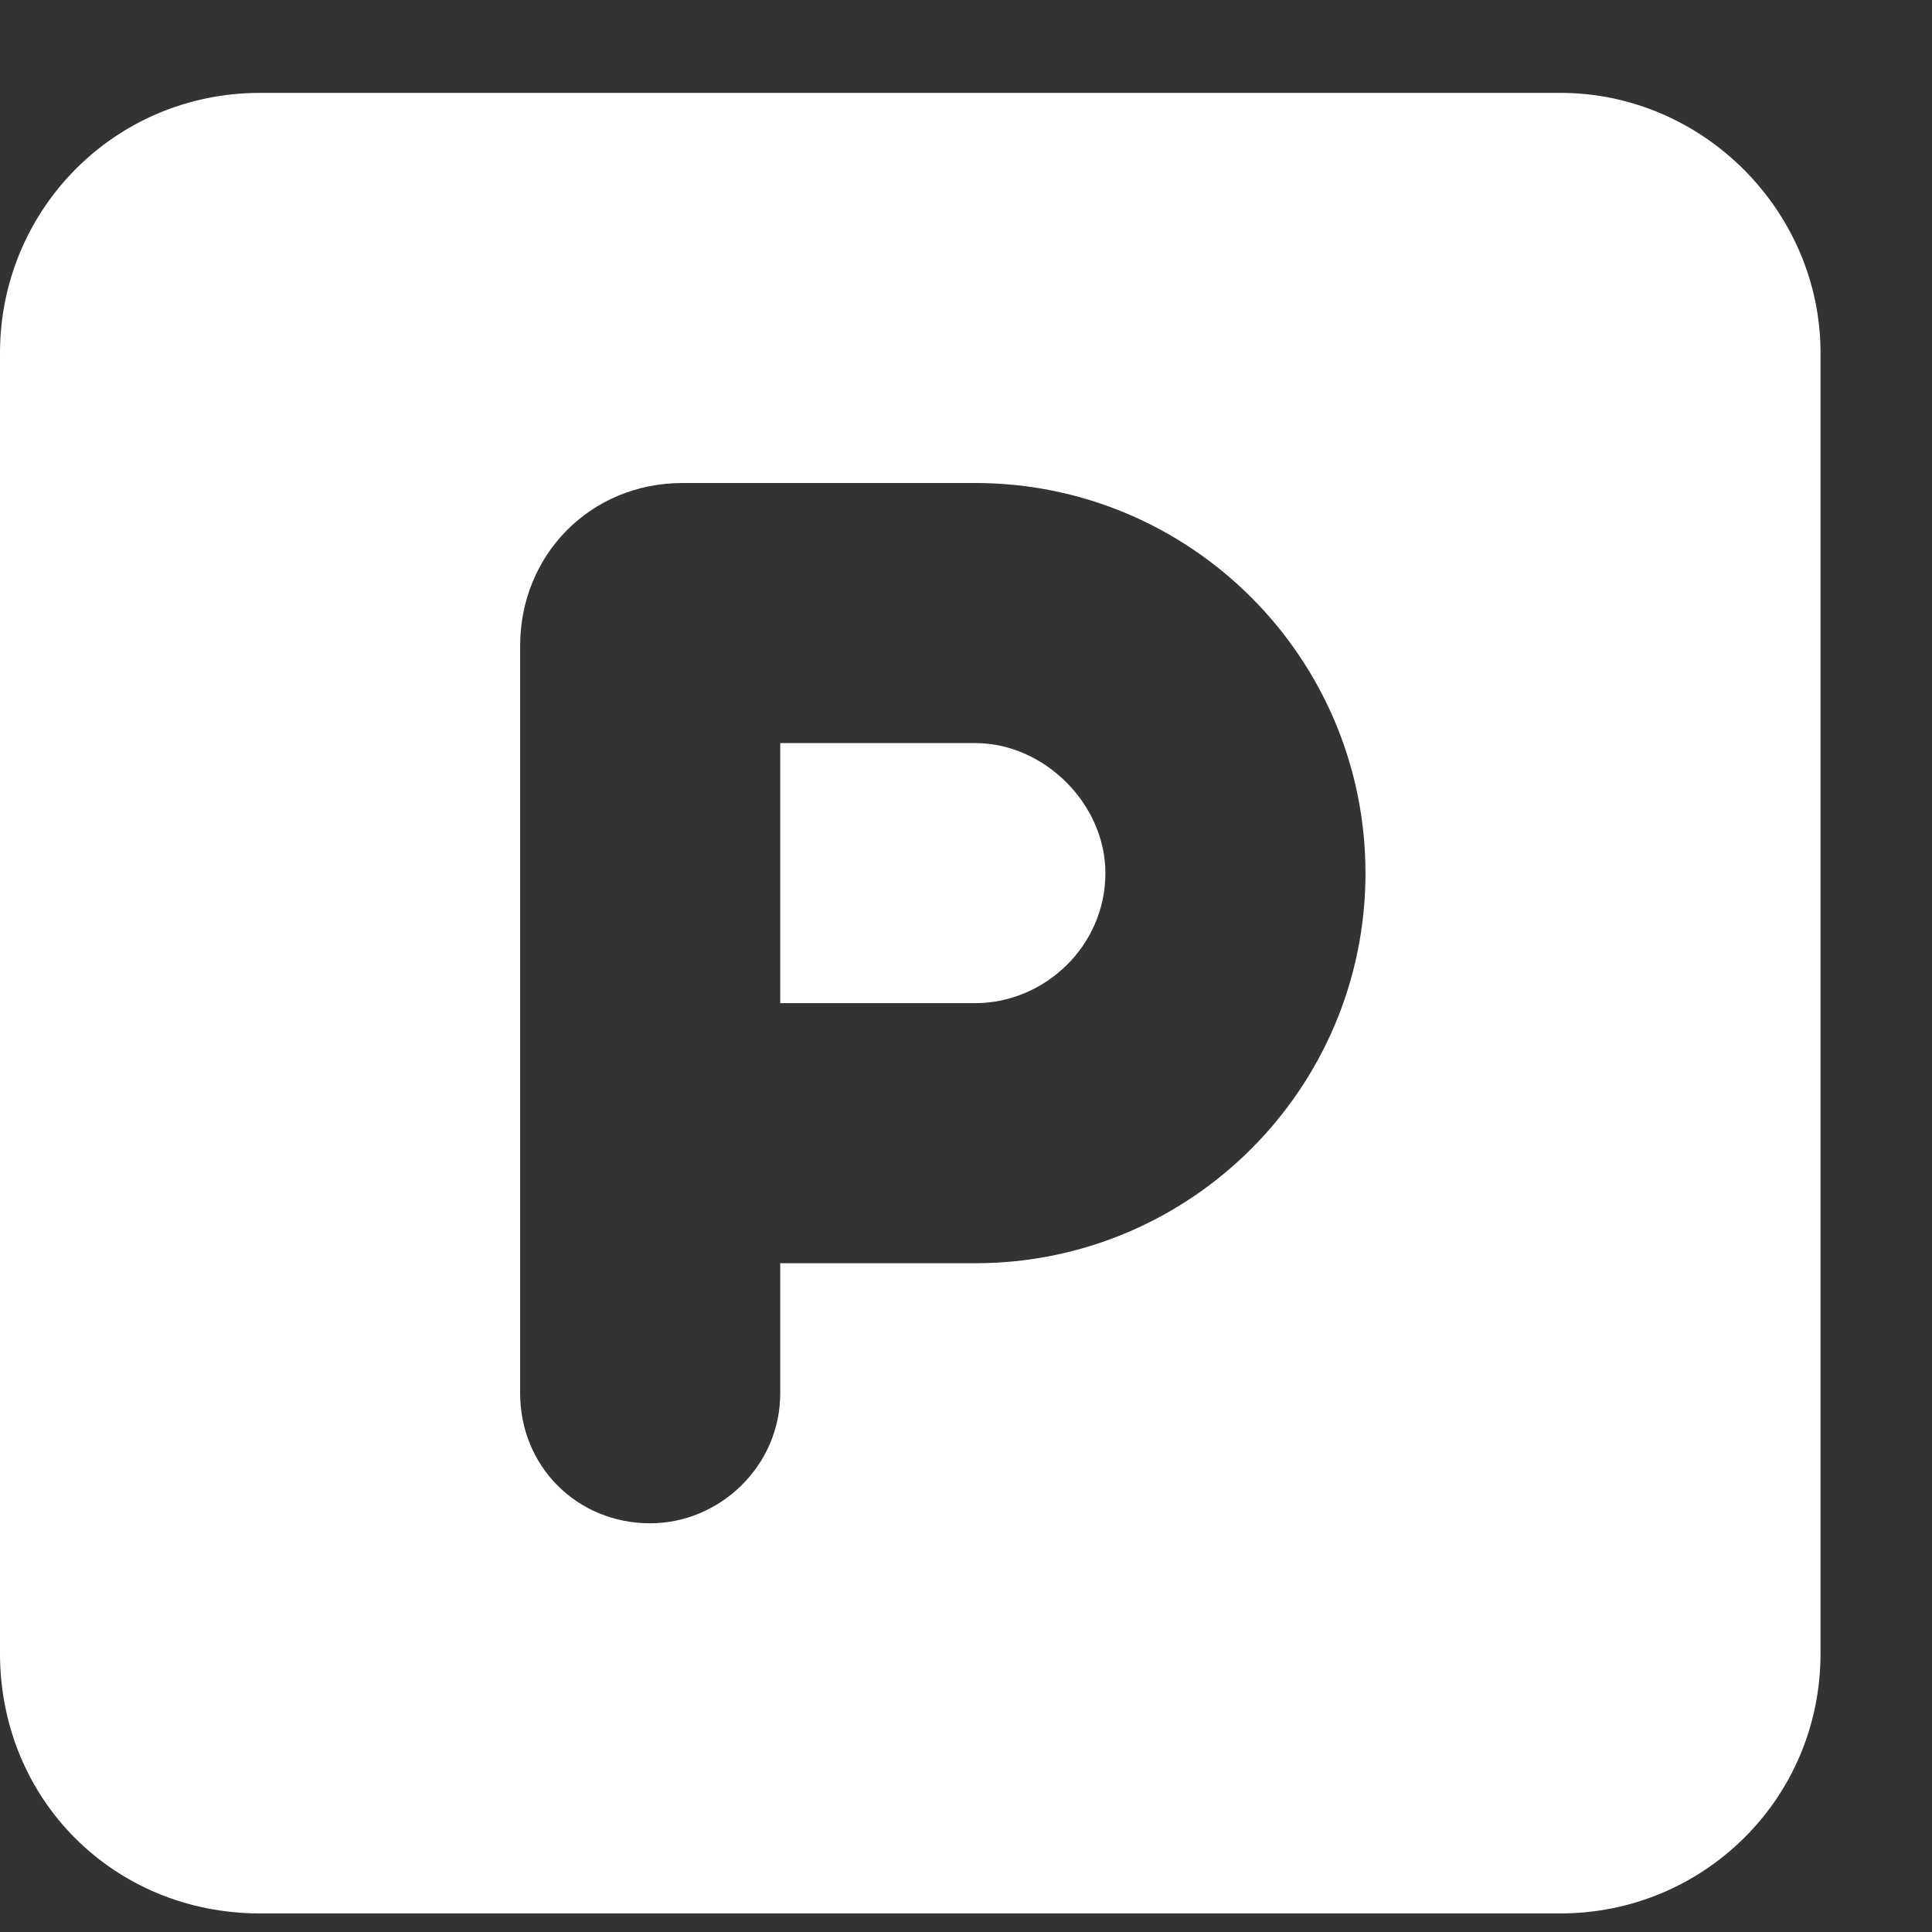 <svg width="13" height="13" viewBox="0 0 13 13" fill="none" xmlns="http://www.w3.org/2000/svg">
<rect x="0" y="0" width="13" height="13" fill="#333333" stroke="none"/>
<path d="M1.75 0.625H10.5C11.457 0.625 12.25 1.418 12.25 2.375V11.125C12.25 12.109 11.457 12.875 10.5 12.875H1.75C0.766 12.875 0 12.109 0 11.125V2.375C0 1.418 0.766 0.625 1.75 0.625ZM5.25 6.75V5H6.562C7.027 5 7.438 5.41 7.438 5.875C7.438 6.367 7.027 6.75 6.562 6.75H5.25ZM6.562 8.5C8.012 8.5 9.188 7.324 9.188 5.875C9.188 4.426 8.012 3.25 6.562 3.25H4.594C3.965 3.25 3.5 3.742 3.5 4.344V7.625V9.375C3.5 9.867 3.883 10.25 4.375 10.25C4.84 10.25 5.25 9.867 5.25 9.375V8.5H6.562Z" fill="white"/>
</svg>
